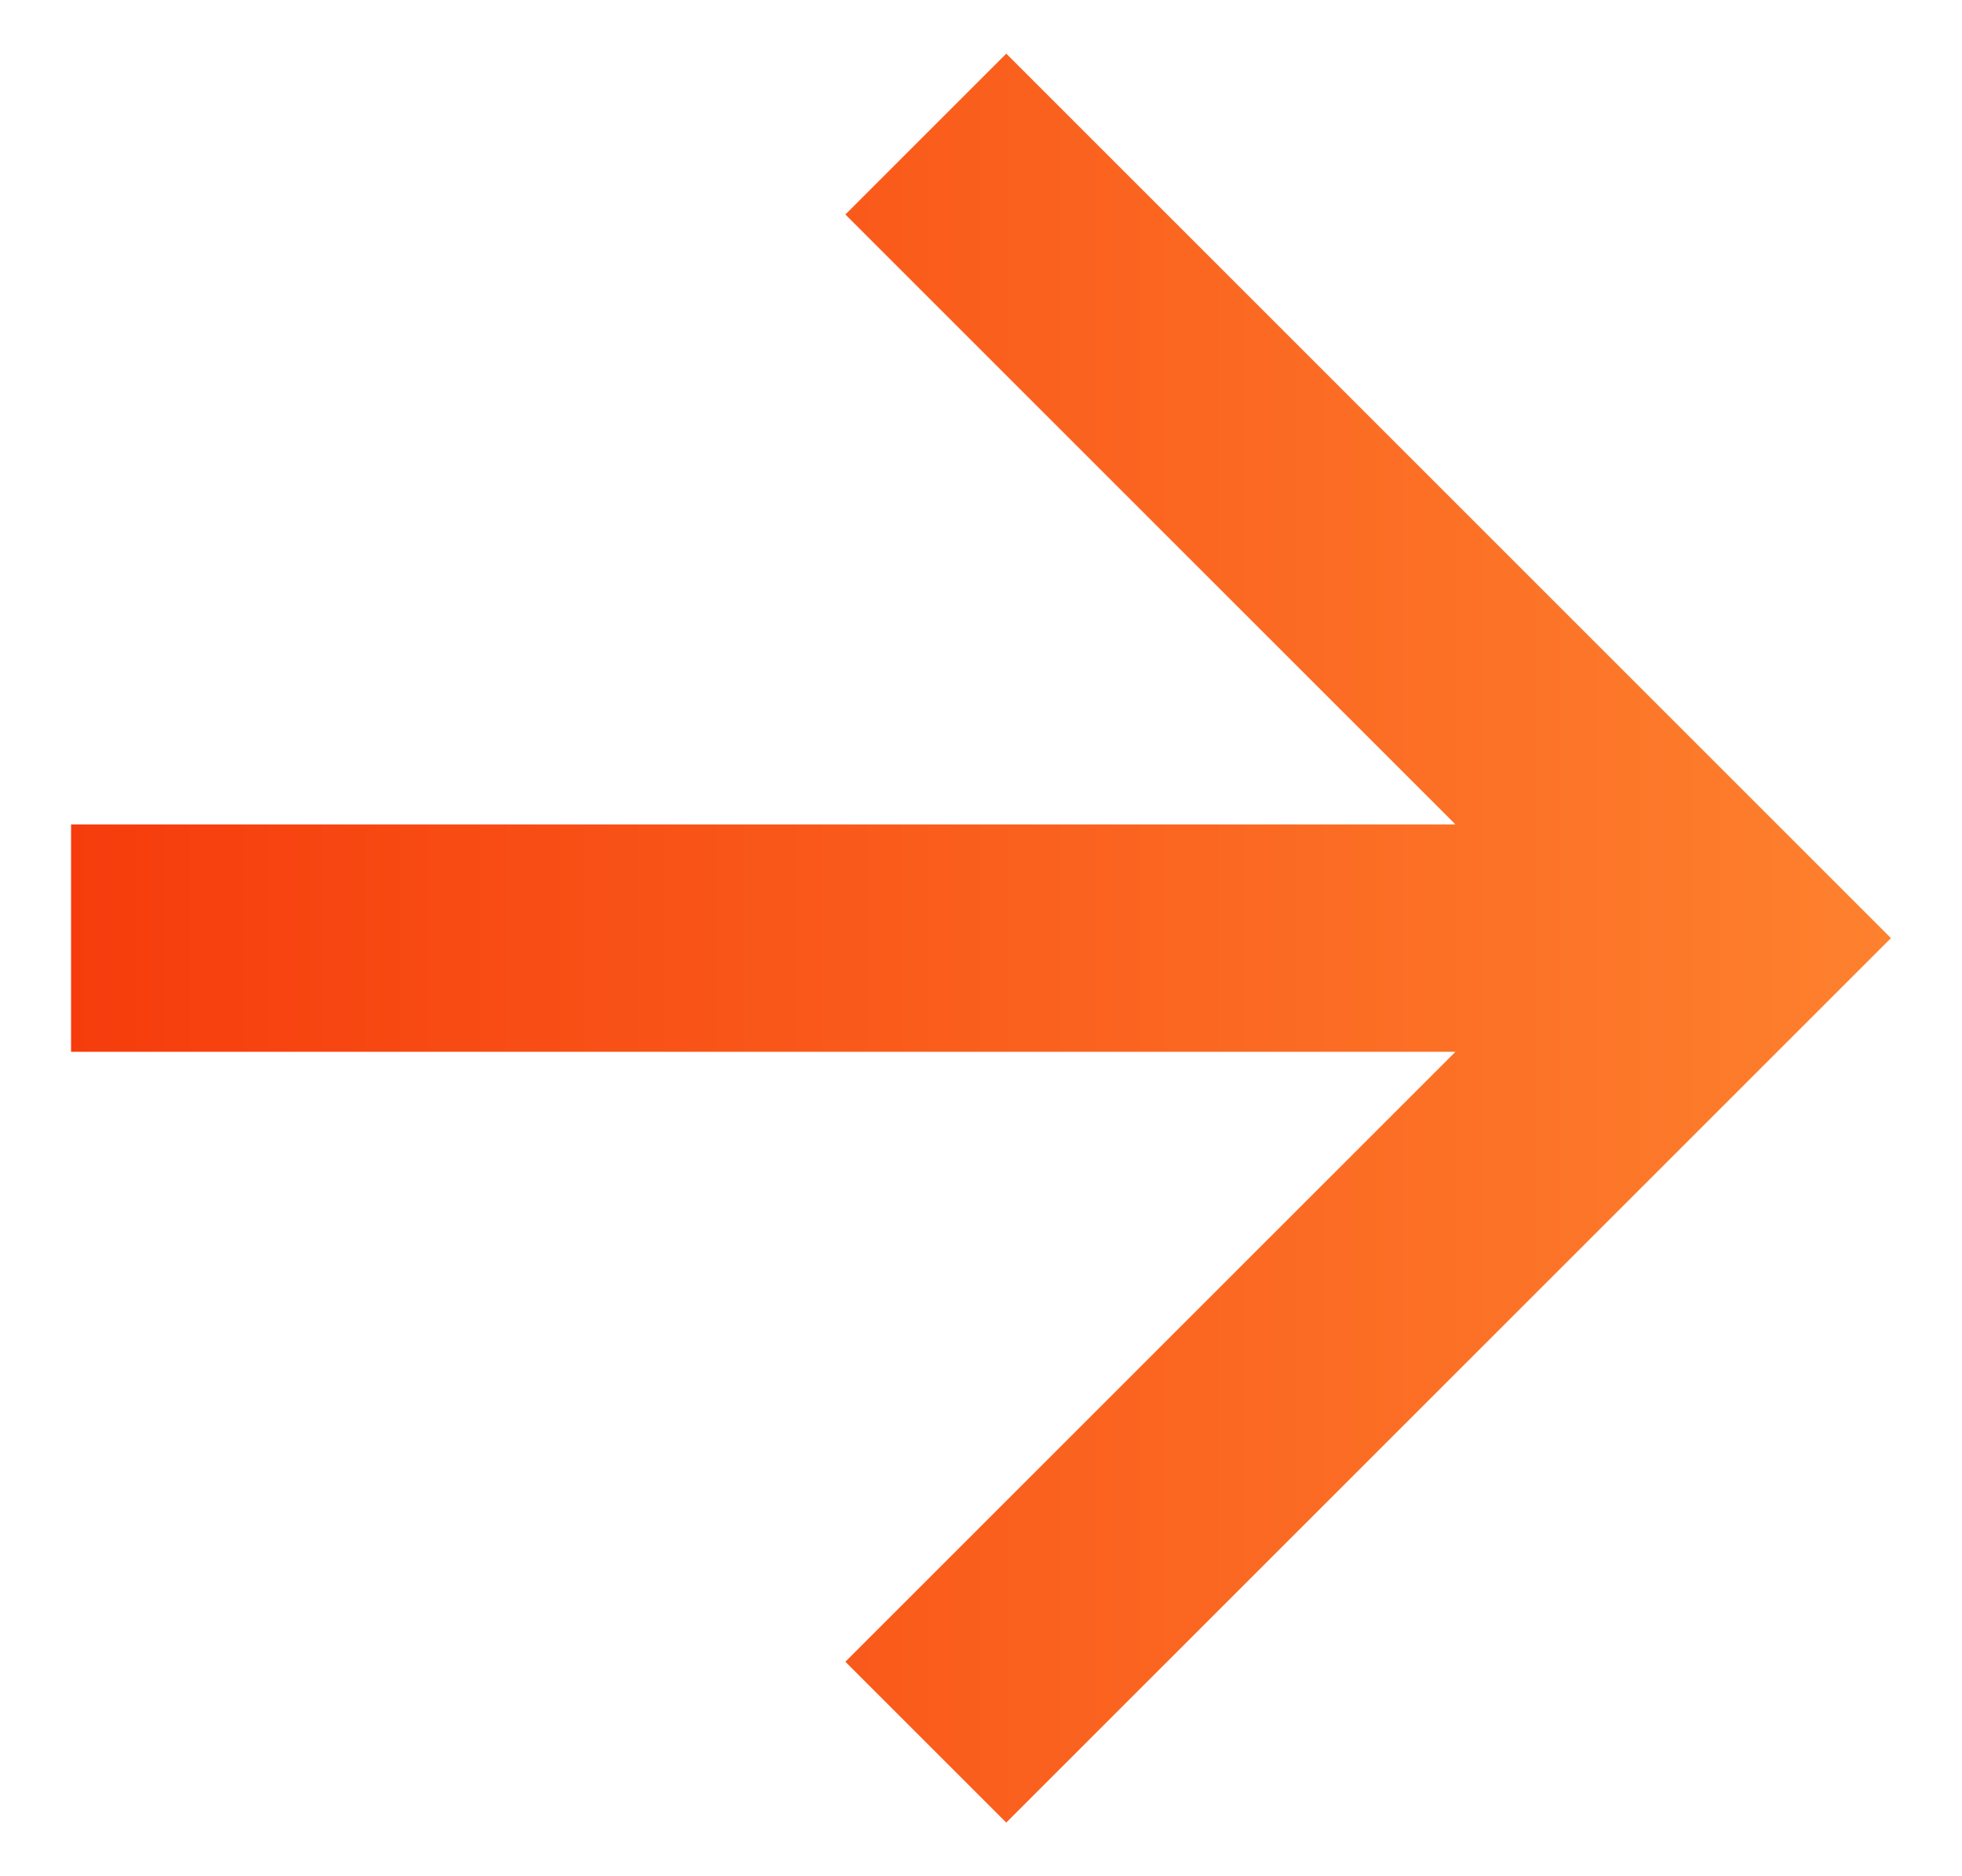 <svg width="23" height="22" viewBox="0 0 23 22" fill="none" xmlns="http://www.w3.org/2000/svg">
<path d="M17.062 9.667L9.91 2.515L11.796 0.629L22.167 11L11.796 21.371L9.91 19.485L17.062 12.333H0.833V9.667H17.062Z" fill="url(#paint0_linear_385_380)"/>
<defs>
<linearGradient id="paint0_linear_385_380" x1="0.833" y1="11" x2="22.167" y2="11" gradientUnits="userSpaceOnUse">
<stop stop-color="#F63C0C"/>
<stop offset="1" stop-color="#FE812E"/>
</linearGradient>
</defs>
</svg>
